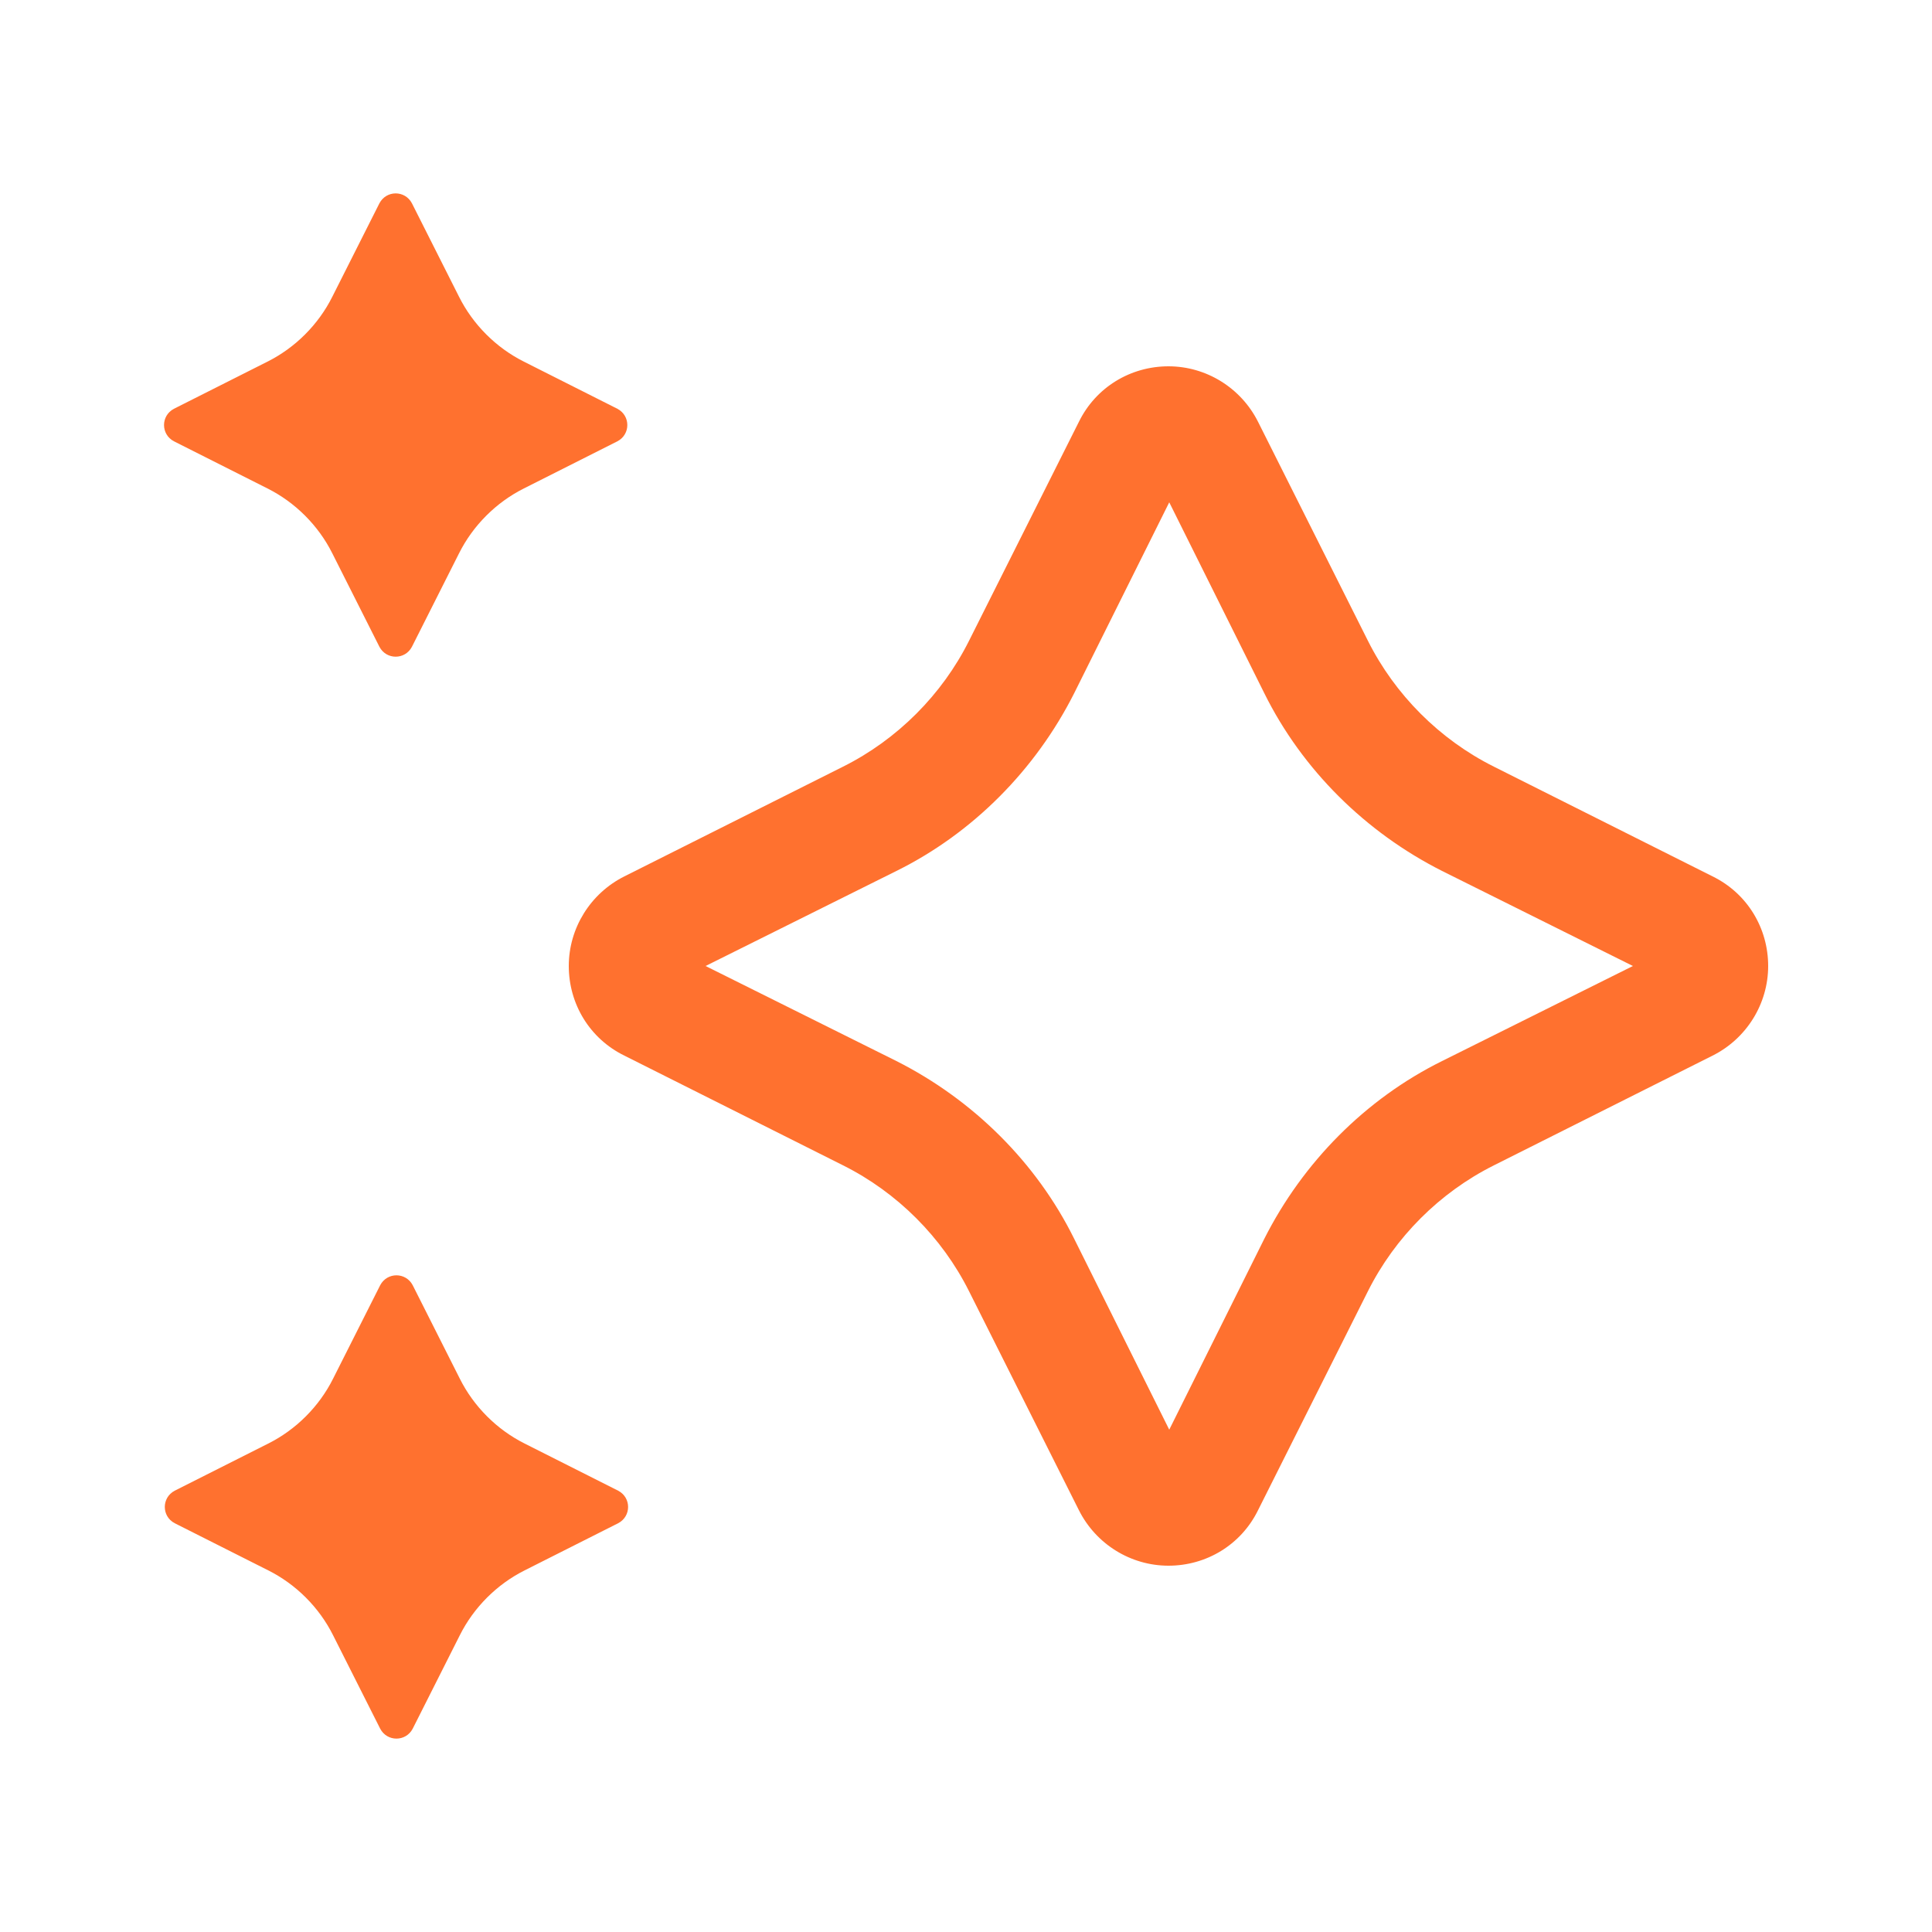 <?xml version="1.0" encoding="UTF-8"?>
<svg id="Layer_1" data-name="Layer 1" xmlns="http://www.w3.org/2000/svg" viewBox="0 0 25 25">
  <defs>
    <style>
      .cls-1 {
        fill: #ff712f;
      }
    </style>
  </defs>
  <path class="cls-1" d="M22.16,11.34l-2.83-1.42c-.7-.35-1.28-.93-1.63-1.63l-1.42-2.83c-.22-.44-.67-.72-1.16-.72s-.94.27-1.16.72l-1.42,2.83c-.35.7-.93,1.28-1.63,1.63l-2.83,1.42c-.44.22-.72.67-.72,1.16s.27.94.72,1.16l2.83,1.42c.7.35,1.28.93,1.63,1.63l1.42,2.83c.22.44.67.72,1.16.72s.94-.27,1.16-.72l1.42-2.83c.35-.7.93-1.28,1.63-1.63l2.83-1.42c.44-.22.72-.67.72-1.16s-.27-.94-.72-1.16ZM18.66,13.73c-.99.49-1.8,1.31-2.3,2.3l-1.23,2.47-1.23-2.47c-.49-.99-1.31-1.8-2.3-2.3l-2.47-1.23,2.47-1.23c.99-.49,1.8-1.31,2.3-2.3l1.23-2.47,1.23,2.47c.49.99,1.31,1.8,2.3,2.3l2.47,1.23-2.47,1.23ZM8,19.71l-1.21.61c-.36.18-.66.48-.84.84l-.61,1.21c-.09.17-.33.17-.42,0l-.61-1.21c-.18-.36-.48-.66-.84-.84l-1.21-.61c-.17-.09-.17-.33,0-.42l1.21-.61c.36-.18.66-.48.84-.84l.61-1.21c.09-.17.33-.17.42,0l.61,1.21c.18.36.48.66.84.84l1.21.61c.17.09.17.33,0,.42ZM2.25,5.29l1.21-.61c.36-.18.66-.48.84-.84l.61-1.21c.09-.17.33-.17.42,0l.61,1.21c.18.36.48.66.84.84l1.21.61c.17.09.17.33,0,.42l-1.21.61c-.36.18-.66.48-.84.84l-.61,1.21c-.09.17-.33.17-.42,0l-.61-1.21c-.18-.36-.48-.66-.84-.84l-1.21-.61c-.17-.09-.17-.33,0-.42Z"/>
</svg>